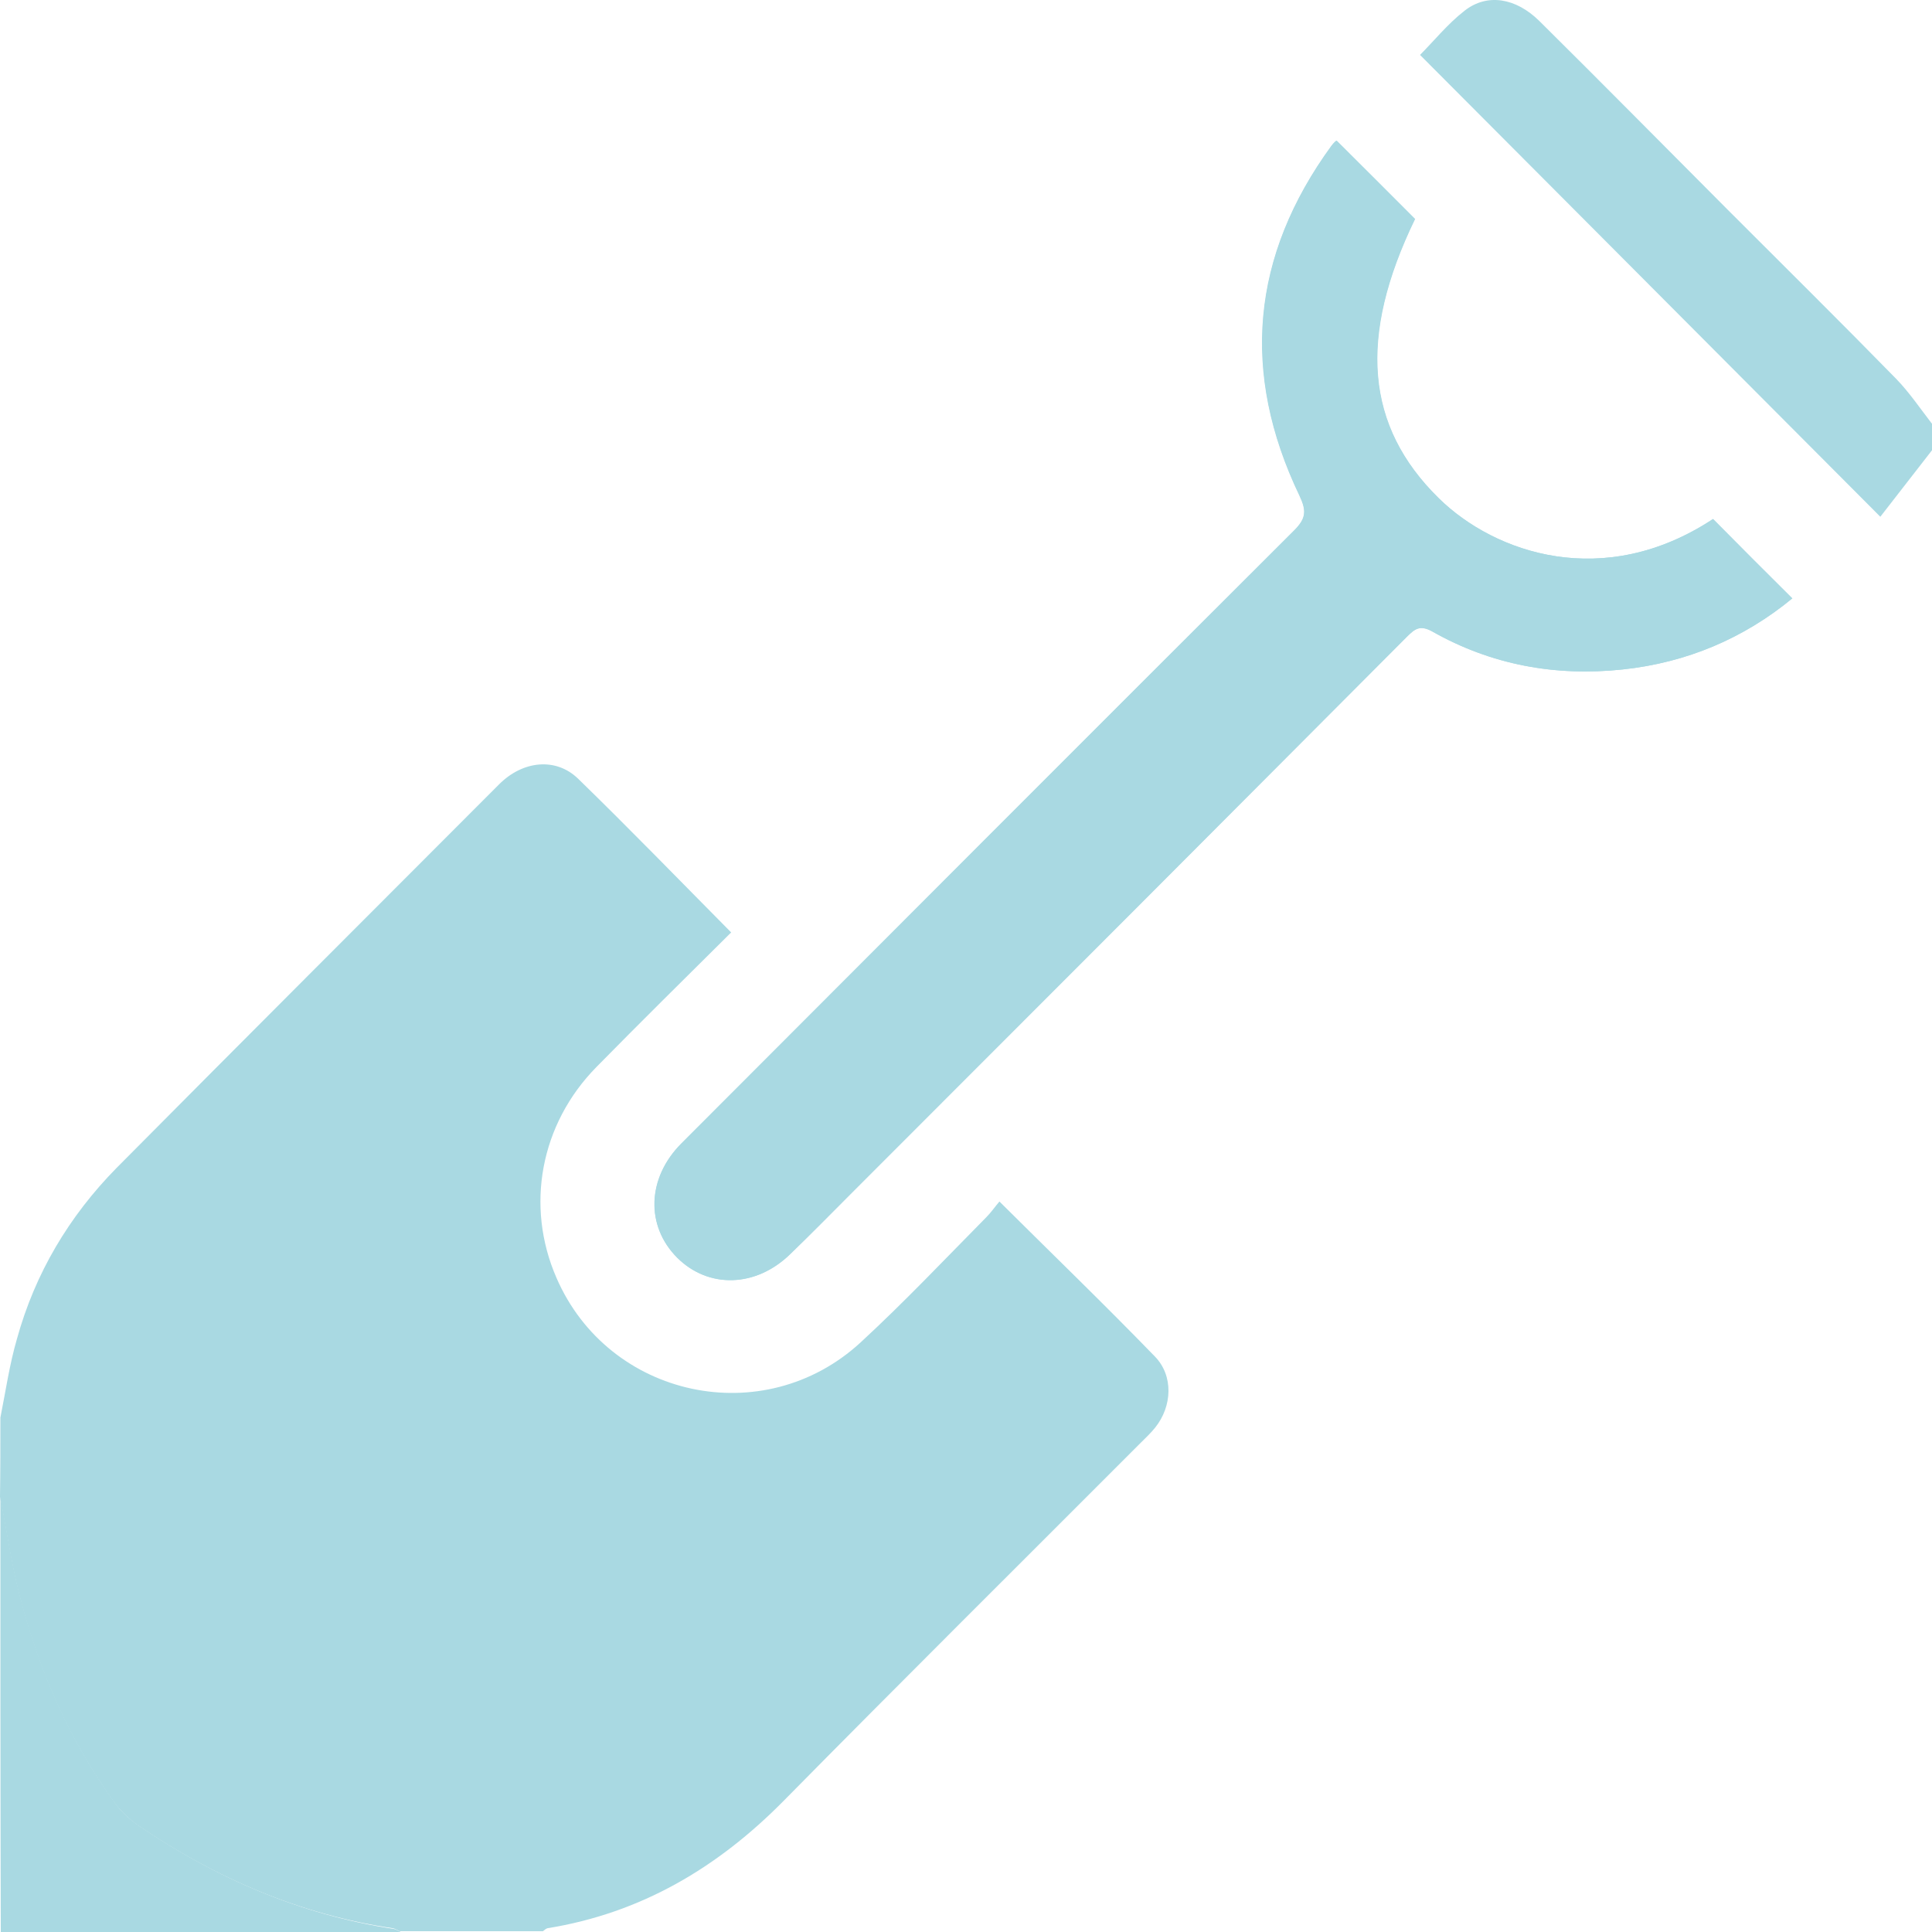 <svg width="40" height="40" viewBox="0 0 40 40" fill="none" xmlns="http://www.w3.org/2000/svg">
<path d="M27.675 2.914C27.668 2.914 27.652 2.922 27.644 2.93C27.613 2.961 27.59 2.984 27.566 3.016C25.902 5.3 25.684 7.718 26.902 10.261C27.05 10.574 27.043 10.73 26.793 10.981C22.559 15.206 18.333 19.439 14.107 23.672C13.389 24.391 13.365 25.385 14.021 26.042C14.67 26.684 15.654 26.66 16.357 25.964C16.787 25.549 17.208 25.119 17.63 24.697C21.458 20.863 25.293 17.029 29.12 13.187C29.285 13.023 29.394 12.937 29.644 13.07C30.87 13.766 32.198 14.009 33.596 13.86C34.916 13.719 36.096 13.219 37.103 12.389C36.549 11.834 36.01 11.294 35.463 10.746C33.206 12.233 30.948 11.458 29.784 10.316C28.269 8.829 28.105 6.983 29.292 4.534C28.761 4.002 28.23 3.47 27.675 2.914Z" fill="#A9D9E2"/>
<path d="M0.008 29.351C0.117 28.804 0.195 28.256 0.352 27.716C0.726 26.363 1.429 25.181 2.414 24.18C5.046 21.527 7.694 18.883 10.334 16.238C10.826 15.745 11.514 15.675 11.975 16.128C13.037 17.161 14.068 18.225 15.138 19.305C14.201 20.236 13.263 21.16 12.35 22.09C11.186 23.272 10.873 24.97 11.521 26.456C12.599 28.945 15.81 29.641 17.817 27.794C18.716 26.965 19.559 26.073 20.418 25.204C20.52 25.103 20.598 24.985 20.692 24.876C21.793 25.971 22.871 27.012 23.91 28.084C24.3 28.483 24.269 29.117 23.918 29.555C23.832 29.664 23.723 29.766 23.621 29.868C21.153 32.34 18.677 34.797 16.224 37.285C14.857 38.67 13.271 39.609 11.334 39.922C11.303 39.93 11.271 39.961 11.24 39.984C10.248 39.984 9.264 39.984 8.272 39.984C8.225 39.961 8.178 39.93 8.131 39.922C6.218 39.64 4.468 38.889 2.859 37.794C2.679 37.668 2.515 37.512 2.382 37.34C1.429 36.033 0.797 34.578 0.398 33.013C0.227 32.348 0.133 31.667 0 30.994C0.008 30.447 0.008 29.899 0.008 29.351Z" fill="#A9D9E2"/>
<path d="M40 9.322C39.641 9.783 39.281 10.245 38.93 10.699C35.712 7.467 32.564 4.314 29.4 1.137C29.681 0.856 29.97 0.496 30.322 0.222C30.791 -0.146 31.384 -0.044 31.869 0.433C33.173 1.724 34.462 3.031 35.758 4.33C36.93 5.503 38.102 6.661 39.258 7.843C39.531 8.124 39.758 8.461 40 8.774C40 8.962 40 9.142 40 9.322Z" fill="#A9D9E2"/>
<path d="M0.008 30.994C0.141 31.667 0.234 32.348 0.406 33.013C0.805 34.57 1.437 36.033 2.39 37.34C2.515 37.512 2.687 37.668 2.867 37.794C4.476 38.889 6.218 39.64 8.155 39.937C8.202 39.945 8.249 39.977 8.295 40C5.538 40 2.789 40 0.016 40C0.008 36.995 0.008 33.999 0.008 30.994Z" fill="#A9D9E2"/>
<path d="M27.675 2.914C28.229 3.462 28.76 3.994 29.299 4.534C28.112 6.983 28.276 8.829 29.791 10.316C30.955 11.458 33.213 12.233 35.47 10.746C36.009 11.294 36.548 11.834 37.11 12.389C36.103 13.219 34.923 13.719 33.603 13.86C32.205 14.009 30.877 13.766 29.651 13.07C29.401 12.929 29.291 13.023 29.127 13.187C25.3 17.029 21.473 20.863 17.637 24.697C17.215 25.119 16.794 25.549 16.364 25.964C15.653 26.653 14.669 26.684 14.028 26.042C13.364 25.385 13.396 24.391 14.114 23.672C18.34 19.439 22.566 15.206 26.8 10.981C27.042 10.738 27.058 10.582 26.909 10.261C25.691 7.718 25.909 5.3 27.573 3.016C27.596 2.984 27.62 2.953 27.651 2.93C27.651 2.922 27.667 2.922 27.675 2.914Z" fill="#A9D9E2"/>
</svg>
